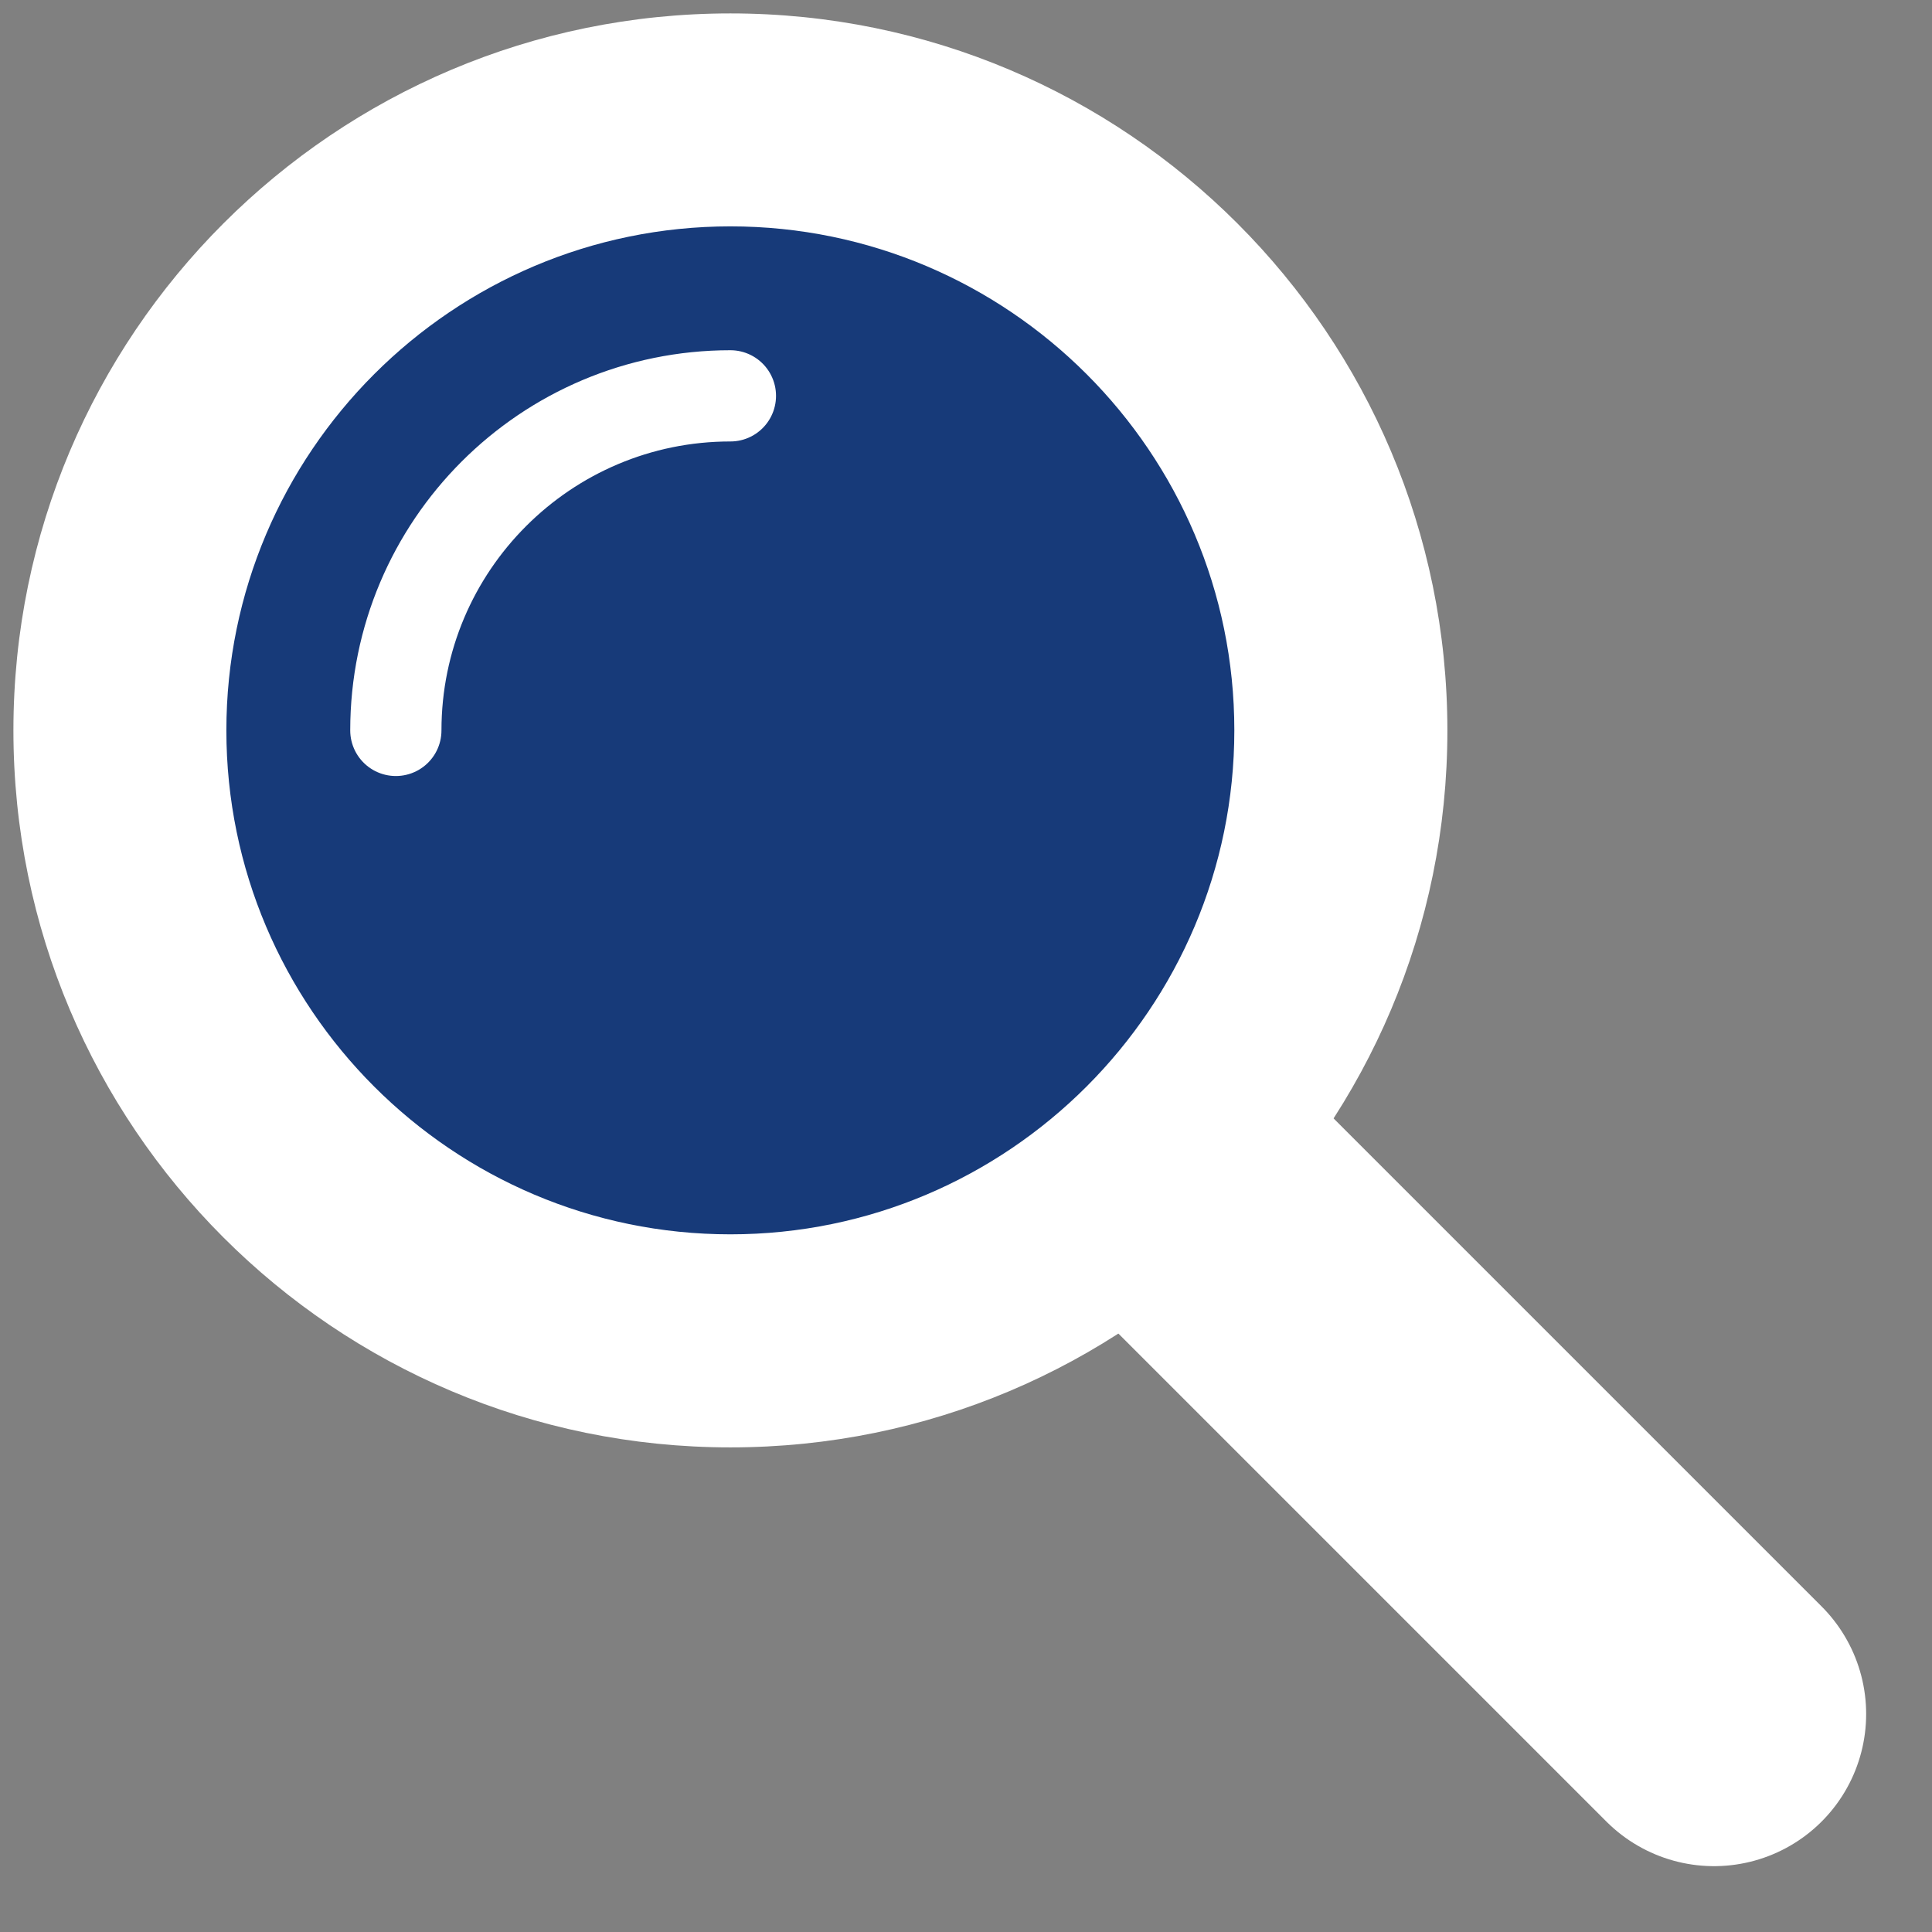 <?xml version="1.0" encoding="utf-8"?>
<!-- Generator: Adobe Illustrator 16.0.3, SVG Export Plug-In . SVG Version: 6.00 Build 0)  -->
<!DOCTYPE svg PUBLIC "-//W3C//DTD SVG 1.1//EN" "http://www.w3.org/Graphics/SVG/1.1/DTD/svg11.dtd">
<svg version="1.1" id="Ebene_1" xmlns="http://www.w3.org/2000/svg" xmlns:xlink="http://www.w3.org/1999/xlink" x="0px" y="0px"
	 width="18px" height="18px" viewBox="0 0 18 18" enable-background="new 0 0 18 18" xml:space="preserve">
<rect x="0" y="0" width="18" height="18" fill="#808080" stroke="none"/>
<line fill="none" stroke="#FFFFFF" stroke-width="2.835" stroke-linecap="round" stroke-linejoin="round" stroke-miterlimit="10" x1="6.305" y1="6.305" x2="15.969" y2="15.969"/>
<g>
	<path fill="#173A79" d="M6.805,12.492c-3.136,0-5.688-2.552-5.688-5.688c0-3.136,2.551-5.688,5.688-5.688
		c3.136,0,5.688,2.551,5.688,5.688C12.492,9.94,9.94,12.492,6.805,12.492z"/>
	<path fill="#FFFFFF" d="M6.805,2.109c2.589,0,4.695,2.106,4.695,4.695S9.394,11.5,6.805,11.5S2.109,9.394,2.109,6.805
		S4.216,2.109,6.805,2.109 M6.805,0.125c-3.689,0-6.68,2.991-6.68,6.68c0,3.691,2.991,6.68,6.68,6.68c3.691,0,6.68-2.988,6.68-6.68
		C13.484,3.116,10.496,0.125,6.805,0.125L6.805,0.125z"/>
</g>
<path fill="#173A79" stroke="#FFFFFF" stroke-width="0.85" stroke-linecap="round" stroke-miterlimit="10" d="M3.688,6.805
	c0-1.721,1.396-3.117,3.117-3.117"/>
</svg>
